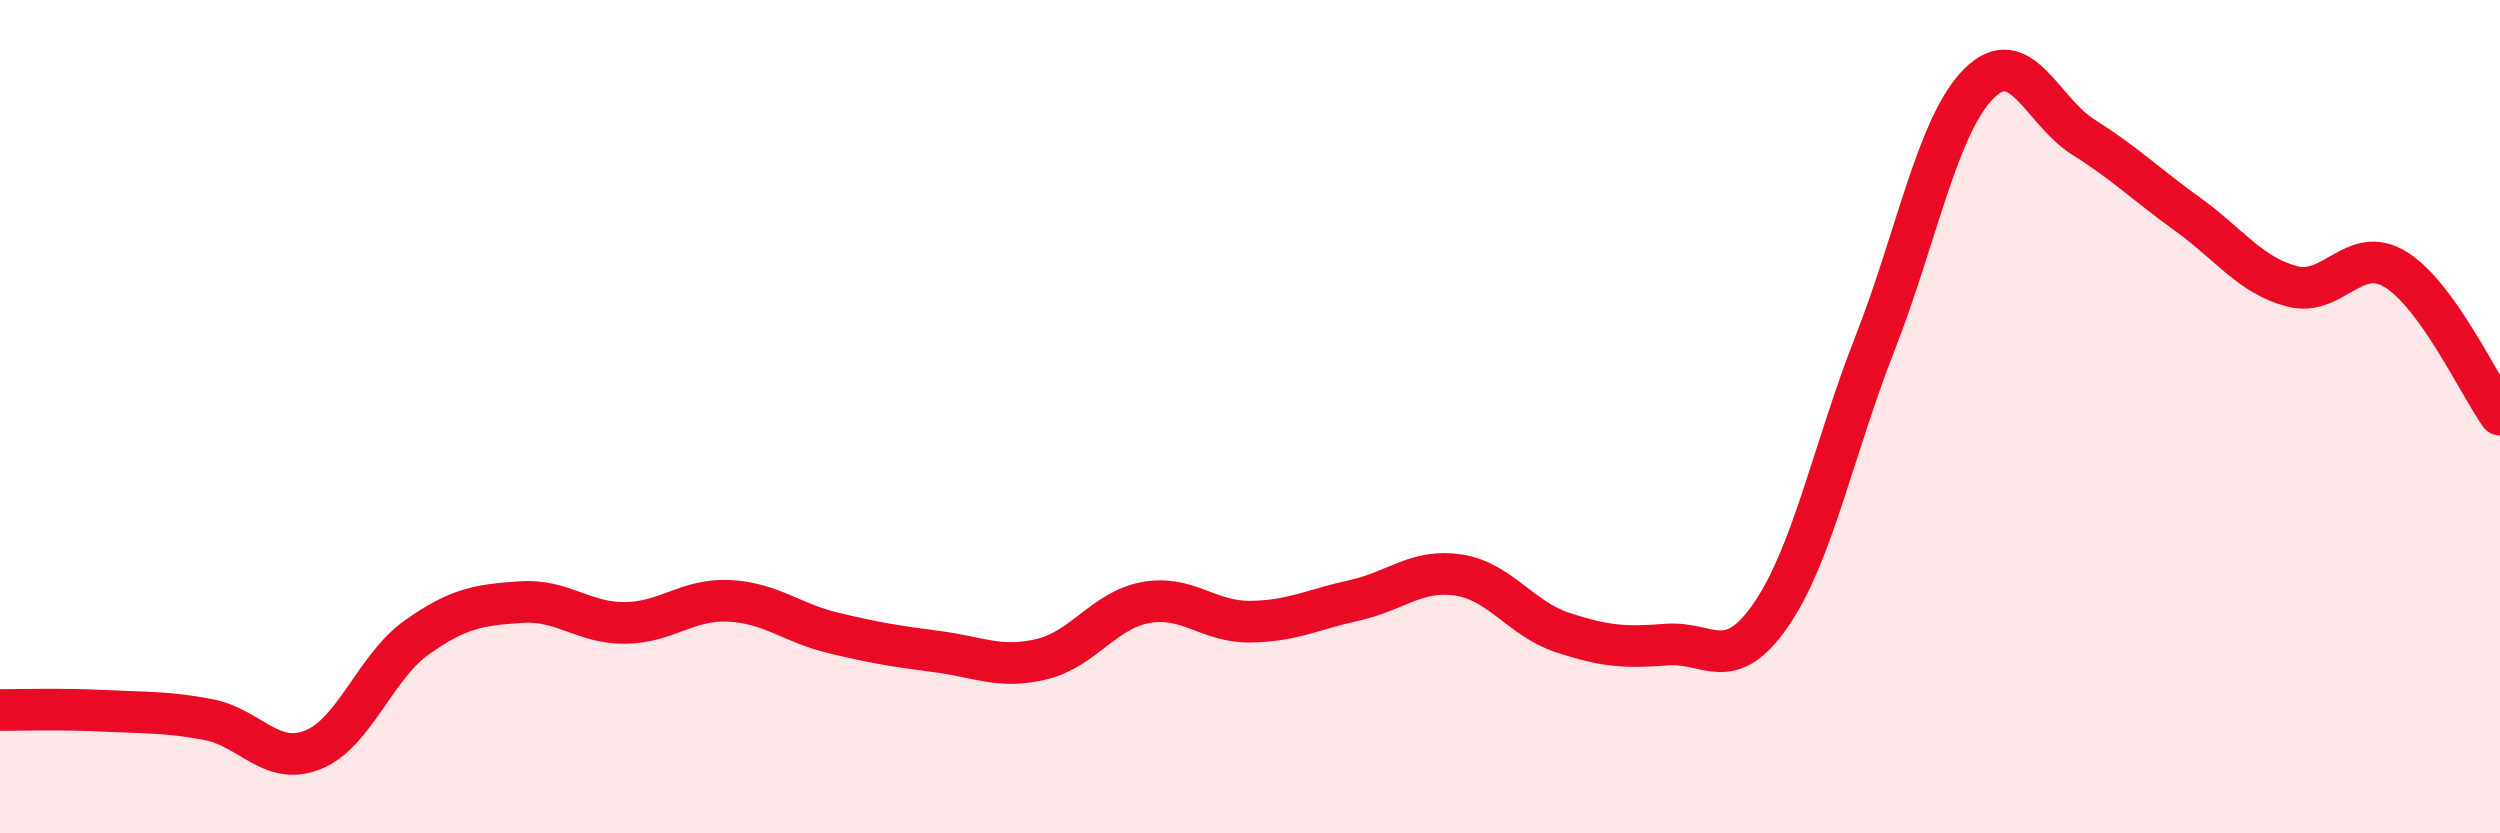 
    <svg width="60" height="20" viewBox="0 0 60 20" xmlns="http://www.w3.org/2000/svg">
      <path
        d="M 0,17.04 C 0.5,17.04 1.5,17.01 2.5,17.06 C 3.5,17.11 4,17.08 5,17.27 C 6,17.46 6.5,18.39 7.5,18 C 8.5,17.61 9,16.01 10,15.3 C 11,14.59 11.5,14.52 12.5,14.45 C 13.5,14.38 14,14.96 15,14.95 C 16,14.94 16.5,14.37 17.5,14.42 C 18.5,14.47 19,14.95 20,15.19 C 21,15.43 21.5,15.51 22.5,15.64 C 23.5,15.77 24,16.06 25,15.82 C 26,15.58 26.5,14.64 27.5,14.46 C 28.5,14.28 29,14.93 30,14.92 C 31,14.91 31.5,14.63 32.5,14.41 C 33.5,14.19 34,13.65 35,13.8 C 36,13.95 36.5,14.85 37.5,15.18 C 38.5,15.51 39,15.55 40,15.47 C 41,15.39 41.5,16.21 42.5,14.76 C 43.5,13.31 44,10.79 45,8.24 C 46,5.69 46.5,2.99 47.5,2 C 48.5,1.01 49,2.66 50,3.29 C 51,3.92 51.5,4.42 52.5,5.14 C 53.5,5.86 54,6.6 55,6.87 C 56,7.14 56.5,5.85 57.5,6.47 C 58.5,7.09 59.5,9.25 60,9.95L60 20L0 20Z"
        fill="#EB0A25"
        opacity="0.1"
        stroke-linecap="round"
        stroke-linejoin="round"
      />
      <path
        d="M 0,17.04 C 0.5,17.04 1.5,17.01 2.5,17.06 C 3.5,17.11 4,17.08 5,17.27 C 6,17.46 6.5,18.39 7.5,18 C 8.5,17.61 9,16.01 10,15.3 C 11,14.59 11.5,14.52 12.5,14.45 C 13.5,14.38 14,14.96 15,14.95 C 16,14.94 16.5,14.37 17.5,14.42 C 18.5,14.47 19,14.95 20,15.19 C 21,15.43 21.5,15.51 22.5,15.64 C 23.5,15.77 24,16.06 25,15.82 C 26,15.58 26.5,14.64 27.5,14.46 C 28.5,14.28 29,14.93 30,14.92 C 31,14.91 31.5,14.63 32.5,14.41 C 33.5,14.19 34,13.65 35,13.8 C 36,13.95 36.5,14.85 37.5,15.18 C 38.5,15.51 39,15.55 40,15.47 C 41,15.39 41.5,16.21 42.5,14.76 C 43.5,13.31 44,10.79 45,8.24 C 46,5.69 46.5,2.99 47.5,2 C 48.5,1.01 49,2.66 50,3.29 C 51,3.92 51.5,4.42 52.5,5.14 C 53.5,5.86 54,6.6 55,6.87 C 56,7.14 56.5,5.85 57.5,6.47 C 58.5,7.09 59.5,9.25 60,9.95"
        stroke="#EB0A25"
        stroke-width="1"
        fill="none"
        stroke-linecap="round"
        stroke-linejoin="round"
      />
    </svg>
  